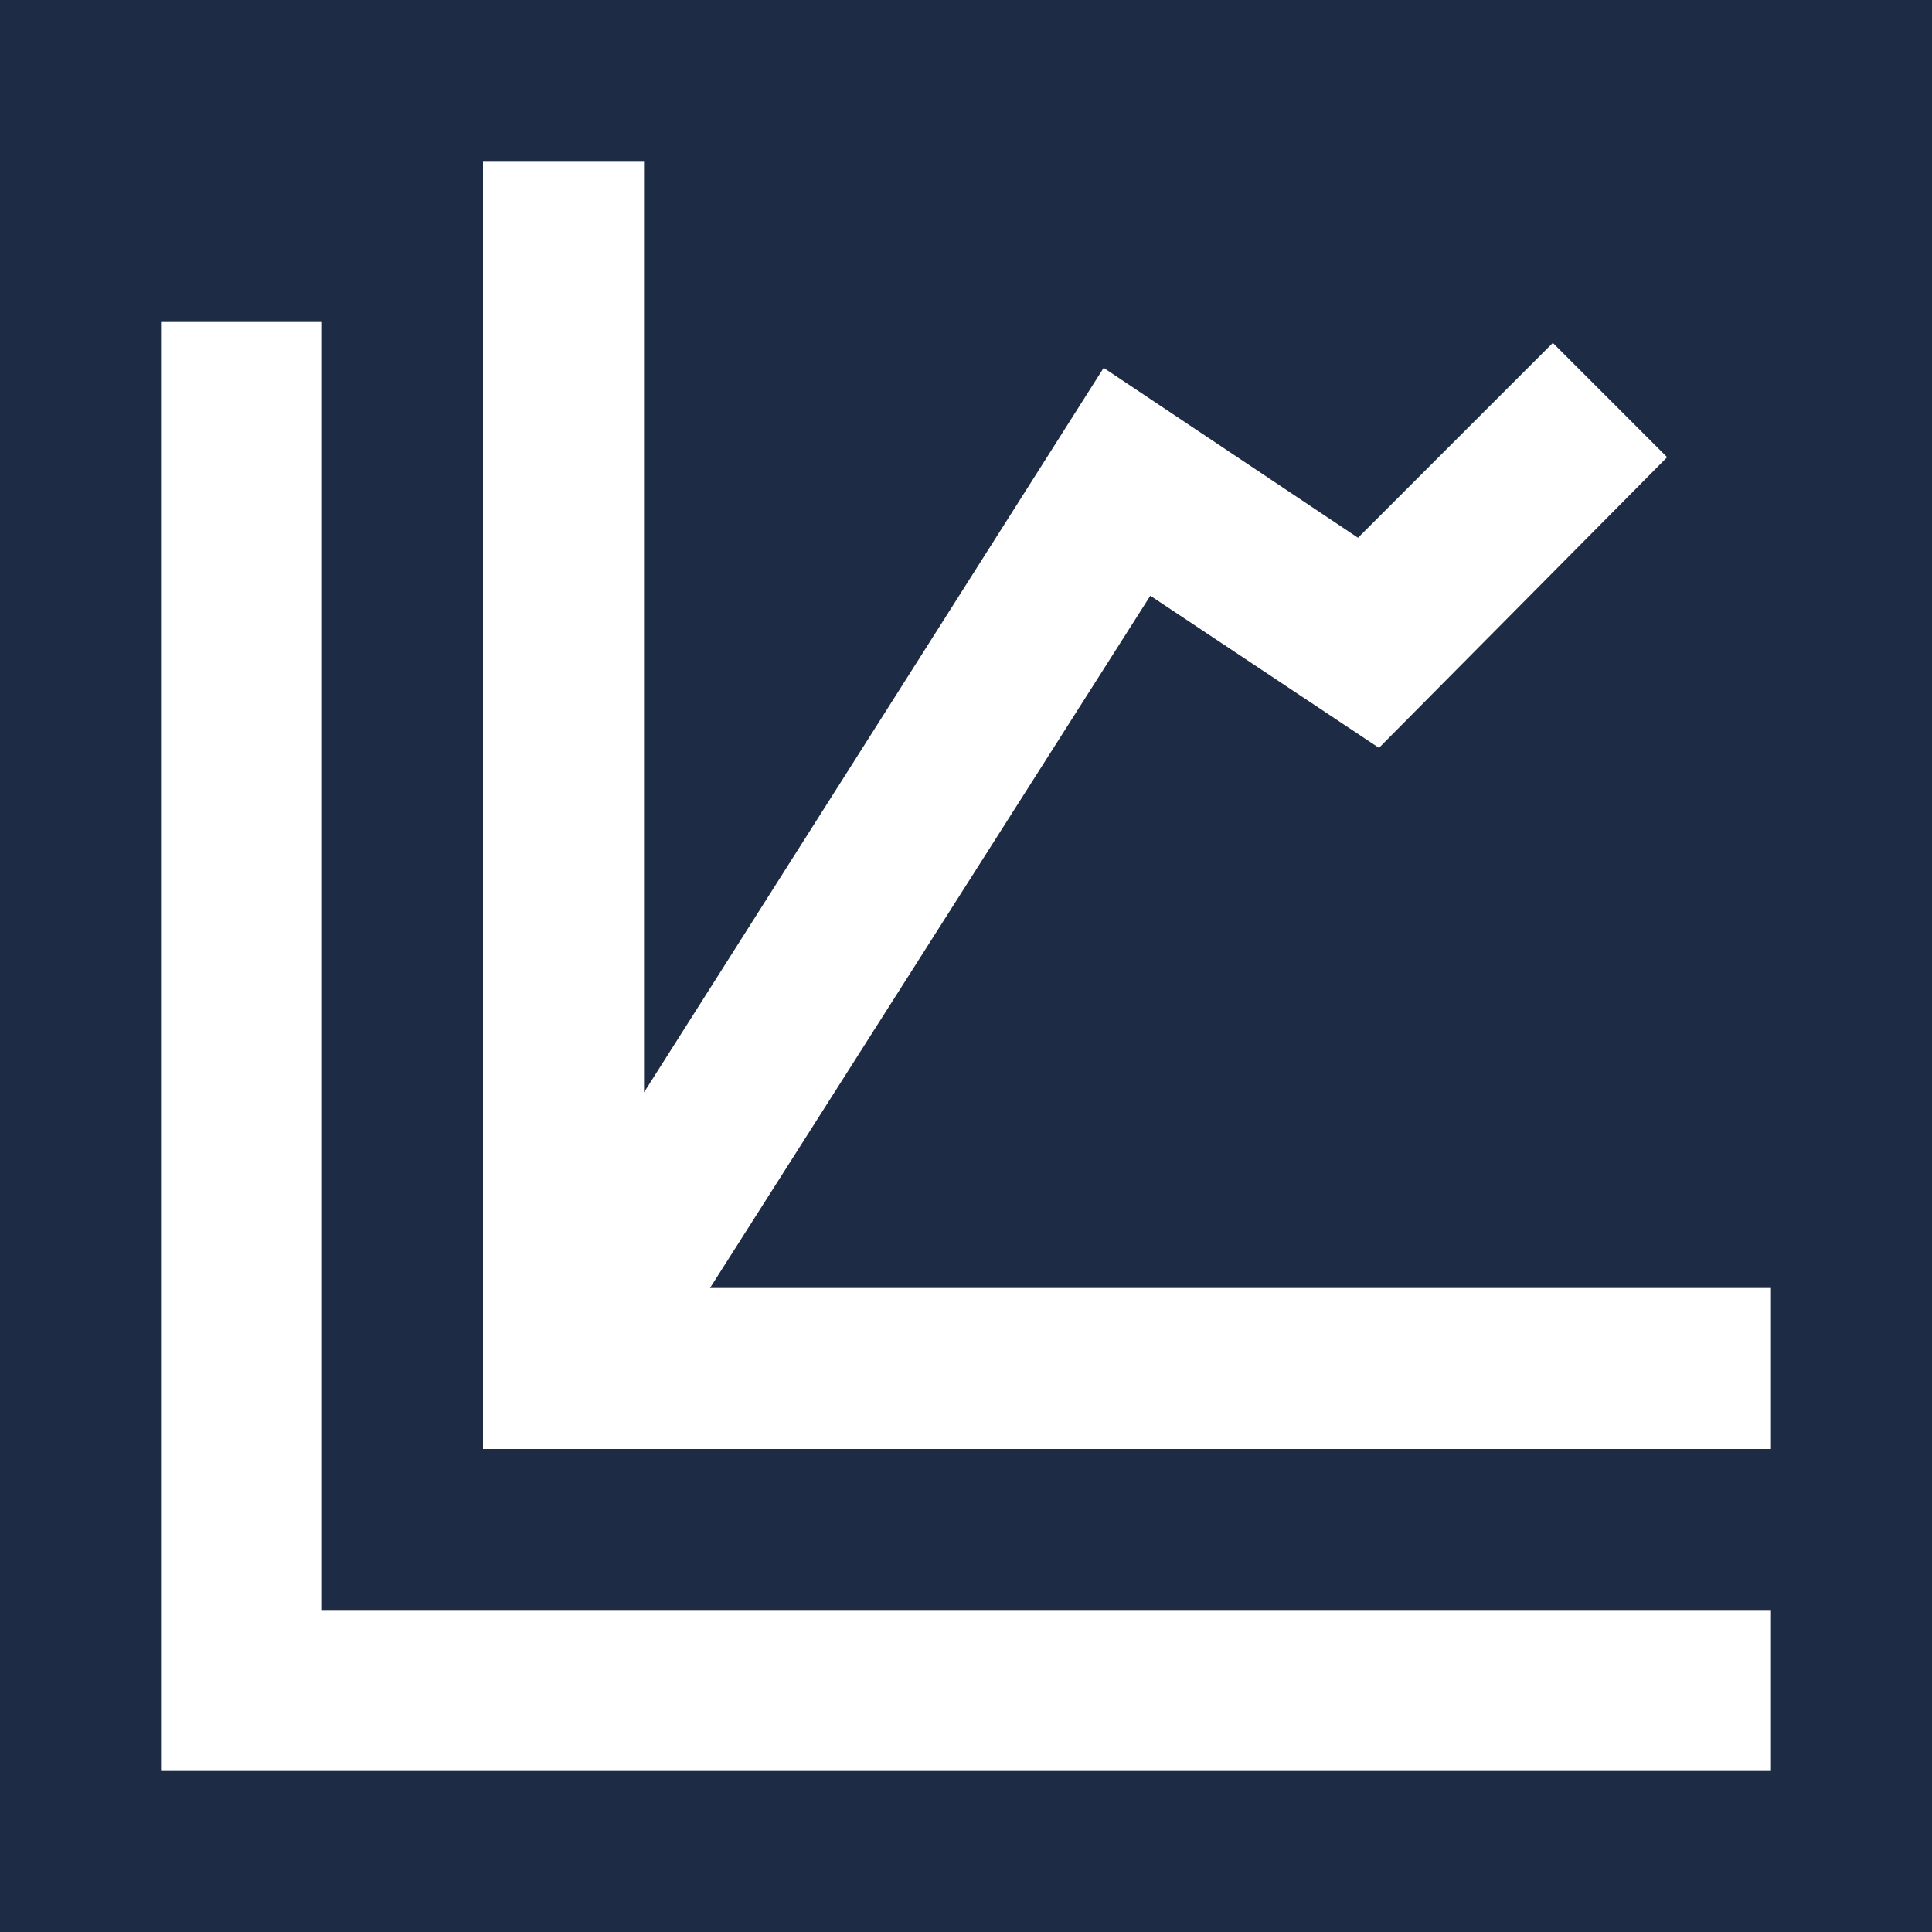 <svg width="32" height="32" viewBox="0 0 32 32" fill="none" xmlns="http://www.w3.org/2000/svg">
<path fill-rule="evenodd" clip-rule="evenodd" d="M32 0H0V32H32V0ZM29.333 24V21.333H11.76L19.053 9.867L22.84 12.387L27.613 7.573L25.72 5.68L22.493 8.907L18.28 6.093L10.667 18.093V2.667H8V24H29.333ZM5.333 5.333V26.667H29.333V29.333H2.667V5.333H5.333Z" fill="#1D2C44"/>
</svg>
